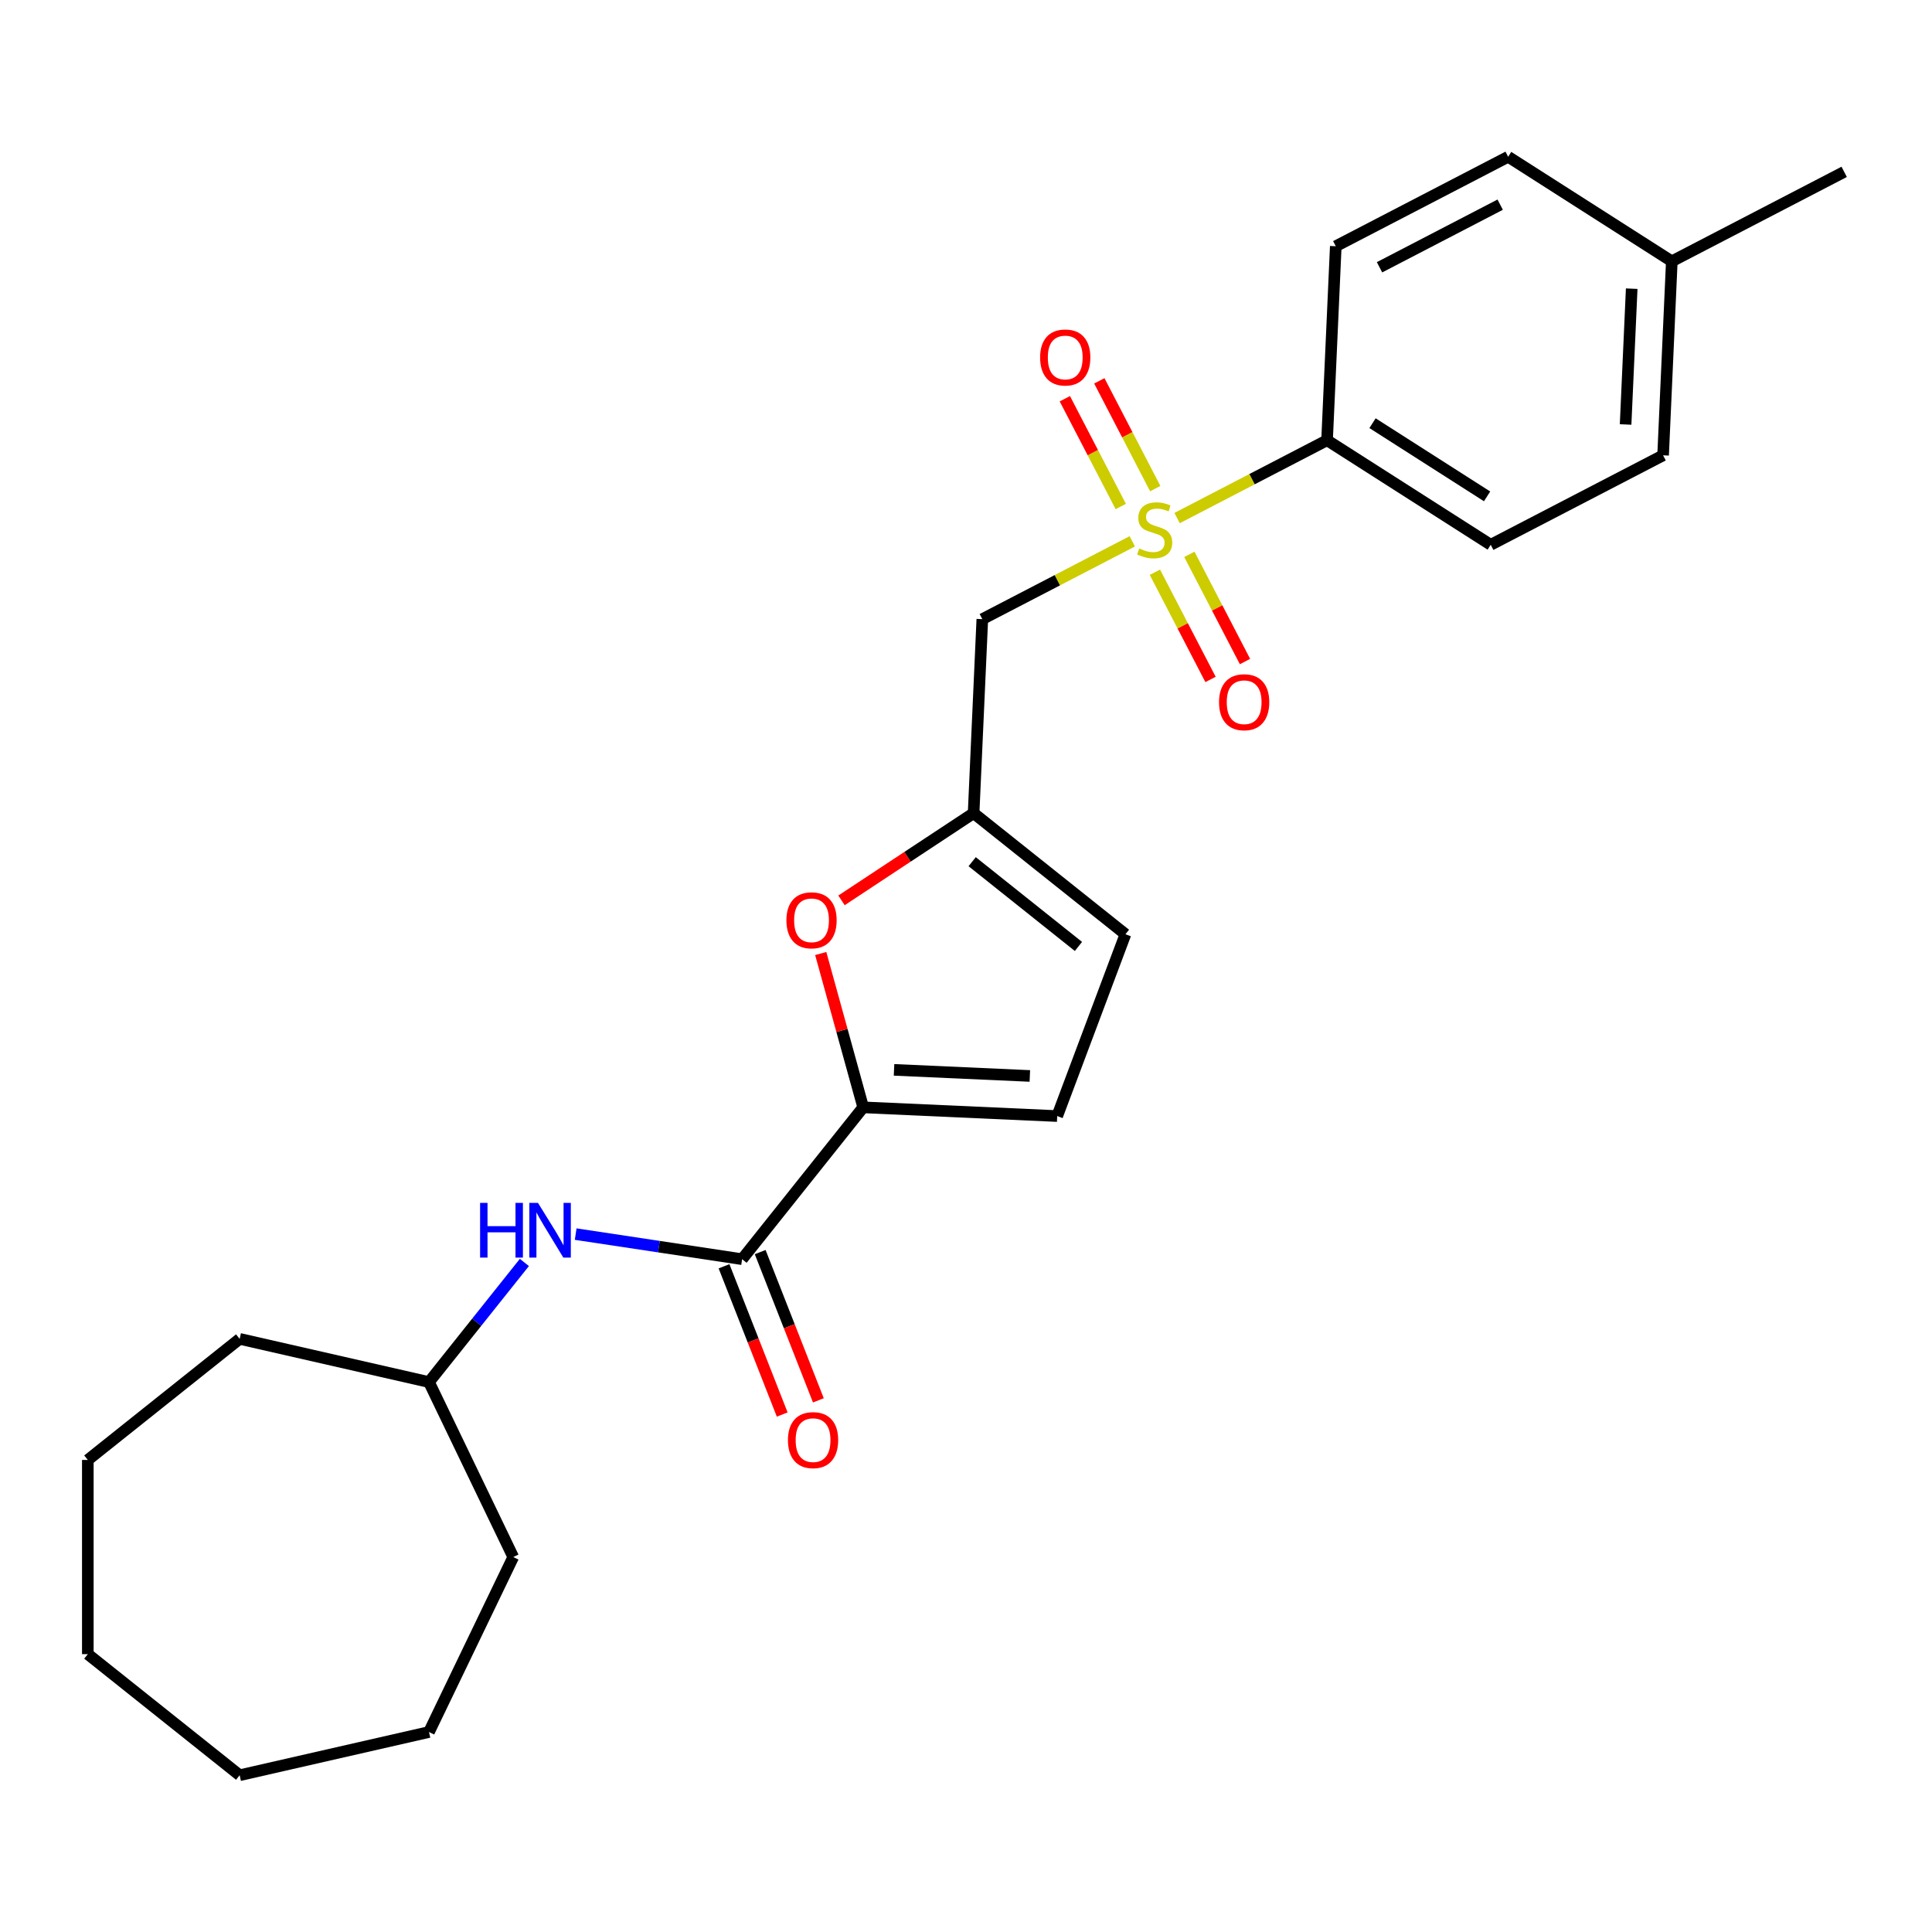 <?xml version='1.0' encoding='iso-8859-1'?>
<svg version='1.1' baseProfile='full'
              xmlns='http://www.w3.org/2000/svg'
                      xmlns:rdkit='http://www.rdkit.org/xml'
                      xmlns:xlink='http://www.w3.org/1999/xlink'
                  xml:space='preserve'
width='1000px' height='1000px' viewBox='0 0 1000 1000'>
<!-- END OF HEADER -->
<rect style='opacity:1.0;fill:#FFFFFF;stroke:none' width='1000' height='1000' x='0' y='0'> </rect>
<path class='bond-1' d='M 586.073,280.184 L 547.259,300.328' style='fill:none;fill-rule:evenodd;stroke:#CCCC00;stroke-width:6px;stroke-linecap:butt;stroke-linejoin:miter;stroke-opacity:1' />
<path class='bond-1' d='M 547.259,300.328 L 508.446,320.471' style='fill:none;fill-rule:evenodd;stroke:#000000;stroke-width:6px;stroke-linecap:butt;stroke-linejoin:miter;stroke-opacity:1' />
<path class='bond-7' d='M 609.259,268.151 L 648.072,248.007' style='fill:none;fill-rule:evenodd;stroke:#CCCC00;stroke-width:6px;stroke-linecap:butt;stroke-linejoin:miter;stroke-opacity:1' />
<path class='bond-7' d='M 648.072,248.007 L 686.886,227.864' style='fill:none;fill-rule:evenodd;stroke:#000000;stroke-width:6px;stroke-linecap:butt;stroke-linejoin:miter;stroke-opacity:1' />
<path class='bond-9' d='M 597.955,252.904 L 583.48,225.013' style='fill:none;fill-rule:evenodd;stroke:#CCCC00;stroke-width:6px;stroke-linecap:butt;stroke-linejoin:miter;stroke-opacity:1' />
<path class='bond-9' d='M 583.48,225.013 L 569.005,197.122' style='fill:none;fill-rule:evenodd;stroke:#FF0000;stroke-width:6px;stroke-linecap:butt;stroke-linejoin:miter;stroke-opacity:1' />
<path class='bond-9' d='M 580.111,262.165 L 565.636,234.274' style='fill:none;fill-rule:evenodd;stroke:#CCCC00;stroke-width:6px;stroke-linecap:butt;stroke-linejoin:miter;stroke-opacity:1' />
<path class='bond-9' d='M 565.636,234.274 L 551.161,206.382' style='fill:none;fill-rule:evenodd;stroke:#FF0000;stroke-width:6px;stroke-linecap:butt;stroke-linejoin:miter;stroke-opacity:1' />
<path class='bond-10' d='M 597.77,296.191 L 612.168,323.933' style='fill:none;fill-rule:evenodd;stroke:#CCCC00;stroke-width:6px;stroke-linecap:butt;stroke-linejoin:miter;stroke-opacity:1' />
<path class='bond-10' d='M 612.168,323.933 L 626.566,351.675' style='fill:none;fill-rule:evenodd;stroke:#FF0000;stroke-width:6px;stroke-linecap:butt;stroke-linejoin:miter;stroke-opacity:1' />
<path class='bond-10' d='M 615.614,286.93 L 630.012,314.672' style='fill:none;fill-rule:evenodd;stroke:#CCCC00;stroke-width:6px;stroke-linecap:butt;stroke-linejoin:miter;stroke-opacity:1' />
<path class='bond-10' d='M 630.012,314.672 L 644.41,342.414' style='fill:none;fill-rule:evenodd;stroke:#FF0000;stroke-width:6px;stroke-linecap:butt;stroke-linejoin:miter;stroke-opacity:1' />
<path class='bond-0' d='M 446.787,573.163 L 435.799,533.351' style='fill:none;fill-rule:evenodd;stroke:#000000;stroke-width:6px;stroke-linecap:butt;stroke-linejoin:miter;stroke-opacity:1' />
<path class='bond-0' d='M 435.799,533.351 L 424.812,493.539' style='fill:none;fill-rule:evenodd;stroke:#FF0000;stroke-width:6px;stroke-linecap:butt;stroke-linejoin:miter;stroke-opacity:1' />
<path class='bond-2' d='M 446.787,573.163 L 384.114,651.753' style='fill:none;fill-rule:evenodd;stroke:#000000;stroke-width:6px;stroke-linecap:butt;stroke-linejoin:miter;stroke-opacity:1' />
<path class='bond-26' d='M 446.787,573.163 L 547.205,577.673' style='fill:none;fill-rule:evenodd;stroke:#000000;stroke-width:6px;stroke-linecap:butt;stroke-linejoin:miter;stroke-opacity:1' />
<path class='bond-26' d='M 462.752,553.756 L 533.045,556.913' style='fill:none;fill-rule:evenodd;stroke:#000000;stroke-width:6px;stroke-linecap:butt;stroke-linejoin:miter;stroke-opacity:1' />
<path class='bond-4' d='M 508.446,320.471 L 503.936,420.89' style='fill:none;fill-rule:evenodd;stroke:#000000;stroke-width:6px;stroke-linecap:butt;stroke-linejoin:miter;stroke-opacity:1' />
<path class='bond-6' d='M 384.114,651.753 L 341.042,645.26' style='fill:none;fill-rule:evenodd;stroke:#000000;stroke-width:6px;stroke-linecap:butt;stroke-linejoin:miter;stroke-opacity:1' />
<path class='bond-6' d='M 341.042,645.26 L 297.97,638.768' style='fill:none;fill-rule:evenodd;stroke:#0000FF;stroke-width:6px;stroke-linecap:butt;stroke-linejoin:miter;stroke-opacity:1' />
<path class='bond-11' d='M 374.757,655.425 L 389.815,693.794' style='fill:none;fill-rule:evenodd;stroke:#000000;stroke-width:6px;stroke-linecap:butt;stroke-linejoin:miter;stroke-opacity:1' />
<path class='bond-11' d='M 389.815,693.794 L 404.874,732.163' style='fill:none;fill-rule:evenodd;stroke:#FF0000;stroke-width:6px;stroke-linecap:butt;stroke-linejoin:miter;stroke-opacity:1' />
<path class='bond-11' d='M 393.471,648.08 L 408.53,686.449' style='fill:none;fill-rule:evenodd;stroke:#000000;stroke-width:6px;stroke-linecap:butt;stroke-linejoin:miter;stroke-opacity:1' />
<path class='bond-11' d='M 408.53,686.449 L 423.588,724.818' style='fill:none;fill-rule:evenodd;stroke:#FF0000;stroke-width:6px;stroke-linecap:butt;stroke-linejoin:miter;stroke-opacity:1' />
<path class='bond-3' d='M 435.558,466.026 L 469.747,443.458' style='fill:none;fill-rule:evenodd;stroke:#FF0000;stroke-width:6px;stroke-linecap:butt;stroke-linejoin:miter;stroke-opacity:1' />
<path class='bond-3' d='M 469.747,443.458 L 503.936,420.89' style='fill:none;fill-rule:evenodd;stroke:#000000;stroke-width:6px;stroke-linecap:butt;stroke-linejoin:miter;stroke-opacity:1' />
<path class='bond-8' d='M 503.936,420.89 L 582.526,483.563' style='fill:none;fill-rule:evenodd;stroke:#000000;stroke-width:6px;stroke-linecap:butt;stroke-linejoin:miter;stroke-opacity:1' />
<path class='bond-8' d='M 503.19,446.009 L 558.202,489.88' style='fill:none;fill-rule:evenodd;stroke:#000000;stroke-width:6px;stroke-linecap:butt;stroke-linejoin:miter;stroke-opacity:1' />
<path class='bond-5' d='M 547.205,577.673 L 582.526,483.563' style='fill:none;fill-rule:evenodd;stroke:#000000;stroke-width:6px;stroke-linecap:butt;stroke-linejoin:miter;stroke-opacity:1' />
<path class='bond-14' d='M 271.42,653.444 L 246.732,684.402' style='fill:none;fill-rule:evenodd;stroke:#0000FF;stroke-width:6px;stroke-linecap:butt;stroke-linejoin:miter;stroke-opacity:1' />
<path class='bond-14' d='M 246.732,684.402 L 222.044,715.36' style='fill:none;fill-rule:evenodd;stroke:#000000;stroke-width:6px;stroke-linecap:butt;stroke-linejoin:miter;stroke-opacity:1' />
<path class='bond-12' d='M 686.886,227.864 L 771.596,281.979' style='fill:none;fill-rule:evenodd;stroke:#000000;stroke-width:6px;stroke-linecap:butt;stroke-linejoin:miter;stroke-opacity:1' />
<path class='bond-12' d='M 710.415,219.039 L 769.712,256.919' style='fill:none;fill-rule:evenodd;stroke:#000000;stroke-width:6px;stroke-linecap:butt;stroke-linejoin:miter;stroke-opacity:1' />
<path class='bond-13' d='M 686.886,227.864 L 691.395,127.445' style='fill:none;fill-rule:evenodd;stroke:#000000;stroke-width:6px;stroke-linecap:butt;stroke-linejoin:miter;stroke-opacity:1' />
<path class='bond-16' d='M 771.596,281.979 L 860.816,235.675' style='fill:none;fill-rule:evenodd;stroke:#000000;stroke-width:6px;stroke-linecap:butt;stroke-linejoin:miter;stroke-opacity:1' />
<path class='bond-15' d='M 691.395,127.445 L 780.615,81.141' style='fill:none;fill-rule:evenodd;stroke:#000000;stroke-width:6px;stroke-linecap:butt;stroke-linejoin:miter;stroke-opacity:1' />
<path class='bond-15' d='M 714.039,138.344 L 776.493,105.931' style='fill:none;fill-rule:evenodd;stroke:#000000;stroke-width:6px;stroke-linecap:butt;stroke-linejoin:miter;stroke-opacity:1' />
<path class='bond-19' d='M 222.044,715.36 L 265.658,805.926' style='fill:none;fill-rule:evenodd;stroke:#000000;stroke-width:6px;stroke-linecap:butt;stroke-linejoin:miter;stroke-opacity:1' />
<path class='bond-20' d='M 222.044,715.36 L 124.044,692.993' style='fill:none;fill-rule:evenodd;stroke:#000000;stroke-width:6px;stroke-linecap:butt;stroke-linejoin:miter;stroke-opacity:1' />
<path class='bond-17' d='M 780.615,81.141 L 865.326,135.256' style='fill:none;fill-rule:evenodd;stroke:#000000;stroke-width:6px;stroke-linecap:butt;stroke-linejoin:miter;stroke-opacity:1' />
<path class='bond-25' d='M 860.816,235.675 L 865.326,135.256' style='fill:none;fill-rule:evenodd;stroke:#000000;stroke-width:6px;stroke-linecap:butt;stroke-linejoin:miter;stroke-opacity:1' />
<path class='bond-25' d='M 841.408,219.71 L 844.565,149.417' style='fill:none;fill-rule:evenodd;stroke:#000000;stroke-width:6px;stroke-linecap:butt;stroke-linejoin:miter;stroke-opacity:1' />
<path class='bond-18' d='M 865.326,135.256 L 954.545,88.953' style='fill:none;fill-rule:evenodd;stroke:#000000;stroke-width:6px;stroke-linecap:butt;stroke-linejoin:miter;stroke-opacity:1' />
<path class='bond-21' d='M 265.658,805.926 L 222.044,896.491' style='fill:none;fill-rule:evenodd;stroke:#000000;stroke-width:6px;stroke-linecap:butt;stroke-linejoin:miter;stroke-opacity:1' />
<path class='bond-22' d='M 124.044,692.993 L 45.455,755.666' style='fill:none;fill-rule:evenodd;stroke:#000000;stroke-width:6px;stroke-linecap:butt;stroke-linejoin:miter;stroke-opacity:1' />
<path class='bond-23' d='M 222.044,896.491 L 124.044,918.859' style='fill:none;fill-rule:evenodd;stroke:#000000;stroke-width:6px;stroke-linecap:butt;stroke-linejoin:miter;stroke-opacity:1' />
<path class='bond-24' d='M 45.455,755.666 L 45.455,856.185' style='fill:none;fill-rule:evenodd;stroke:#000000;stroke-width:6px;stroke-linecap:butt;stroke-linejoin:miter;stroke-opacity:1' />
<path class='bond-27' d='M 124.044,918.859 L 45.455,856.185' style='fill:none;fill-rule:evenodd;stroke:#000000;stroke-width:6px;stroke-linecap:butt;stroke-linejoin:miter;stroke-opacity:1' />
<path  class='atom-0' d='M 589.666 283.887
Q 589.986 284.007, 591.306 284.567
Q 592.626 285.127, 594.066 285.487
Q 595.546 285.807, 596.986 285.807
Q 599.666 285.807, 601.226 284.527
Q 602.786 283.207, 602.786 280.927
Q 602.786 279.367, 601.986 278.407
Q 601.226 277.447, 600.026 276.927
Q 598.826 276.407, 596.826 275.807
Q 594.306 275.047, 592.786 274.327
Q 591.306 273.607, 590.226 272.087
Q 589.186 270.567, 589.186 268.007
Q 589.186 264.447, 591.586 262.247
Q 594.026 260.047, 598.826 260.047
Q 602.106 260.047, 605.826 261.607
L 604.906 264.687
Q 601.506 263.287, 598.946 263.287
Q 596.186 263.287, 594.666 264.447
Q 593.146 265.567, 593.186 267.527
Q 593.186 269.047, 593.946 269.967
Q 594.746 270.887, 595.866 271.407
Q 597.026 271.927, 598.946 272.527
Q 601.506 273.327, 603.026 274.127
Q 604.546 274.927, 605.626 276.567
Q 606.746 278.167, 606.746 280.927
Q 606.746 284.847, 604.106 286.967
Q 601.506 289.047, 597.146 289.047
Q 594.626 289.047, 592.706 288.487
Q 590.826 287.967, 588.586 287.047
L 589.666 283.887
' fill='#CCCC00'/>
<path  class='atom-4' d='M 407.045 476.346
Q 407.045 469.546, 410.405 465.746
Q 413.765 461.946, 420.045 461.946
Q 426.325 461.946, 429.685 465.746
Q 433.045 469.546, 433.045 476.346
Q 433.045 483.226, 429.645 487.146
Q 426.245 491.026, 420.045 491.026
Q 413.805 491.026, 410.405 487.146
Q 407.045 483.266, 407.045 476.346
M 420.045 487.826
Q 424.365 487.826, 426.685 484.946
Q 429.045 482.026, 429.045 476.346
Q 429.045 470.786, 426.685 467.986
Q 424.365 465.146, 420.045 465.146
Q 415.725 465.146, 413.365 467.946
Q 411.045 470.746, 411.045 476.346
Q 411.045 482.066, 413.365 484.946
Q 415.725 487.826, 420.045 487.826
' fill='#FF0000'/>
<path  class='atom-7' d='M 248.497 622.611
L 252.337 622.611
L 252.337 634.651
L 266.817 634.651
L 266.817 622.611
L 270.657 622.611
L 270.657 650.931
L 266.817 650.931
L 266.817 637.851
L 252.337 637.851
L 252.337 650.931
L 248.497 650.931
L 248.497 622.611
' fill='#0000FF'/>
<path  class='atom-7' d='M 278.457 622.611
L 287.737 637.611
Q 288.657 639.091, 290.137 641.771
Q 291.617 644.451, 291.697 644.611
L 291.697 622.611
L 295.457 622.611
L 295.457 650.931
L 291.577 650.931
L 281.617 634.531
Q 280.457 632.611, 279.217 630.411
Q 278.017 628.211, 277.657 627.531
L 277.657 650.931
L 273.977 650.931
L 273.977 622.611
L 278.457 622.611
' fill='#0000FF'/>
<path  class='atom-10' d='M 538.362 185.027
Q 538.362 178.227, 541.722 174.427
Q 545.082 170.627, 551.362 170.627
Q 557.642 170.627, 561.002 174.427
Q 564.362 178.227, 564.362 185.027
Q 564.362 191.907, 560.962 195.827
Q 557.562 199.707, 551.362 199.707
Q 545.122 199.707, 541.722 195.827
Q 538.362 191.947, 538.362 185.027
M 551.362 196.507
Q 555.682 196.507, 558.002 193.627
Q 560.362 190.707, 560.362 185.027
Q 560.362 179.467, 558.002 176.667
Q 555.682 173.827, 551.362 173.827
Q 547.042 173.827, 544.682 176.627
Q 542.362 179.427, 542.362 185.027
Q 542.362 190.747, 544.682 193.627
Q 547.042 196.507, 551.362 196.507
' fill='#FF0000'/>
<path  class='atom-11' d='M 630.969 363.467
Q 630.969 356.667, 634.329 352.867
Q 637.689 349.067, 643.969 349.067
Q 650.249 349.067, 653.609 352.867
Q 656.969 356.667, 656.969 363.467
Q 656.969 370.347, 653.569 374.267
Q 650.169 378.147, 643.969 378.147
Q 637.729 378.147, 634.329 374.267
Q 630.969 370.387, 630.969 363.467
M 643.969 374.947
Q 648.289 374.947, 650.609 372.067
Q 652.969 369.147, 652.969 363.467
Q 652.969 357.907, 650.609 355.107
Q 648.289 352.267, 643.969 352.267
Q 639.649 352.267, 637.289 355.067
Q 634.969 357.867, 634.969 363.467
Q 634.969 369.187, 637.289 372.067
Q 639.649 374.947, 643.969 374.947
' fill='#FF0000'/>
<path  class='atom-12' d='M 407.838 745.404
Q 407.838 738.604, 411.198 734.804
Q 414.558 731.004, 420.838 731.004
Q 427.118 731.004, 430.478 734.804
Q 433.838 738.604, 433.838 745.404
Q 433.838 752.284, 430.438 756.204
Q 427.038 760.084, 420.838 760.084
Q 414.598 760.084, 411.198 756.204
Q 407.838 752.324, 407.838 745.404
M 420.838 756.884
Q 425.158 756.884, 427.478 754.004
Q 429.838 751.084, 429.838 745.404
Q 429.838 739.844, 427.478 737.044
Q 425.158 734.204, 420.838 734.204
Q 416.518 734.204, 414.158 737.004
Q 411.838 739.804, 411.838 745.404
Q 411.838 751.124, 414.158 754.004
Q 416.518 756.884, 420.838 756.884
' fill='#FF0000'/>
</svg>
